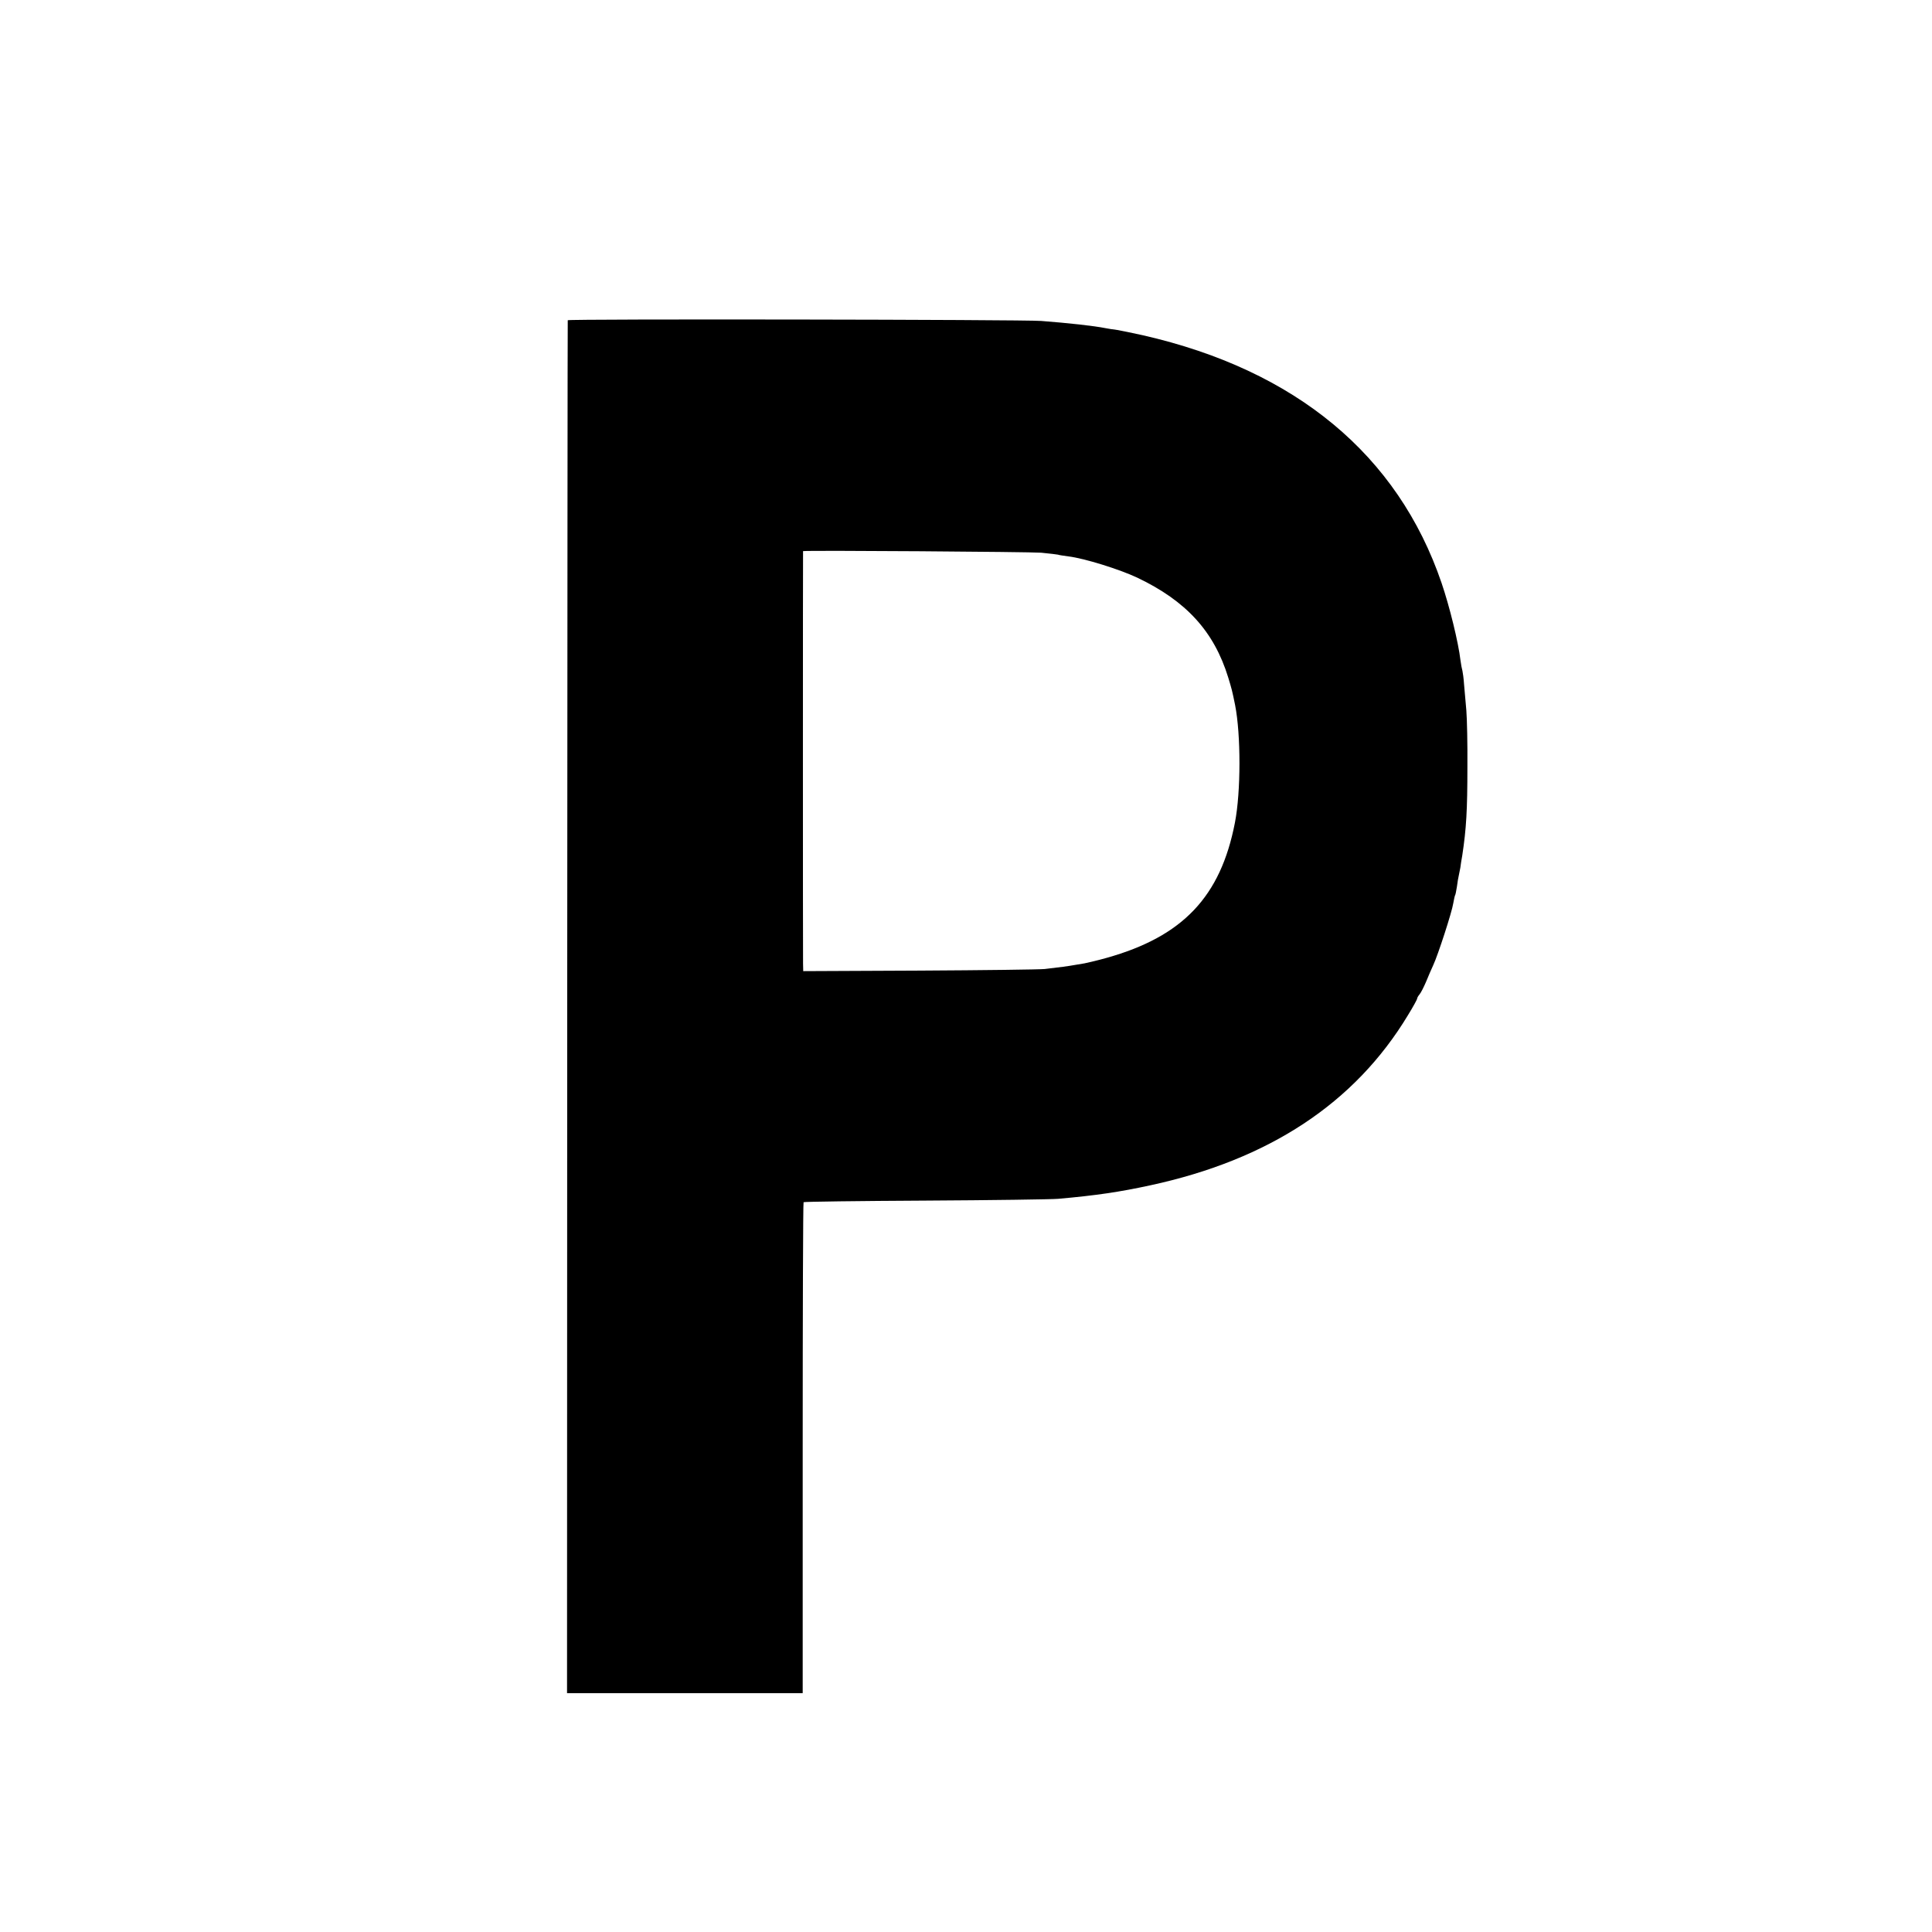 <?xml version="1.0" standalone="no"?>
<!DOCTYPE svg PUBLIC "-//W3C//DTD SVG 20010904//EN"
 "http://www.w3.org/TR/2001/REC-SVG-20010904/DTD/svg10.dtd">
<svg version="1.0" xmlns="http://www.w3.org/2000/svg"
 width="1092pt" height="1092pt" viewBox="0 0 1092 1092"
 preserveAspectRatio="xMidYMid meet">
<g transform="translate(0,1092) scale(0.1,-0.1)"
fill="#000000" stroke="none">
<path d="M3209 9110 c-1 -3 -2 -1750 -3 -3882 l-1 -3878 666 0 666 0 0 1385
c0 762 2 1388 5 1390 2 3 313 7 689 9 376 2 713 7 749 10 216 19 349 39 520
76 673 145 1158 465 1458 962 29 47 52 89 52 94 0 4 6 15 13 23 8 9 24 41 37
71 12 30 31 73 41 95 26 55 106 301 113 349 4 21 8 41 10 45 3 3 7 27 11 51 3
25 8 52 10 60 2 8 6 29 9 45 2 17 7 48 11 70 23 151 29 258 29 500 1 127 -2
271 -6 320 -4 50 -10 116 -13 148 -2 33 -7 66 -9 75 -3 10 -8 36 -11 59 -12
103 -62 306 -107 438 -247 724 -824 1203 -1688 1400 -58 13 -123 26 -145 30
-23 3 -52 7 -65 10 -71 14 -211 29 -365 41 -103 8 -2674 12 -2676 4z m2676
-1314 c50 -5 92 -10 95 -11 3 -2 30 -6 60 -10 90 -11 288 -73 388 -120 277
-132 434 -304 514 -564 20 -66 22 -72 39 -156 33 -168 33 -490 -1 -665 -81
-418 -294 -643 -725 -764 -49 -14 -106 -27 -125 -31 -19 -3 -46 -8 -60 -10
-27 -5 -84 -13 -165 -22 -27 -3 -346 -7 -707 -9 l-658 -3 -1 42 c-1 54 -1
2332 0 2332 37 5 1285 -4 1346 -9z"/>
</g>
</svg>
